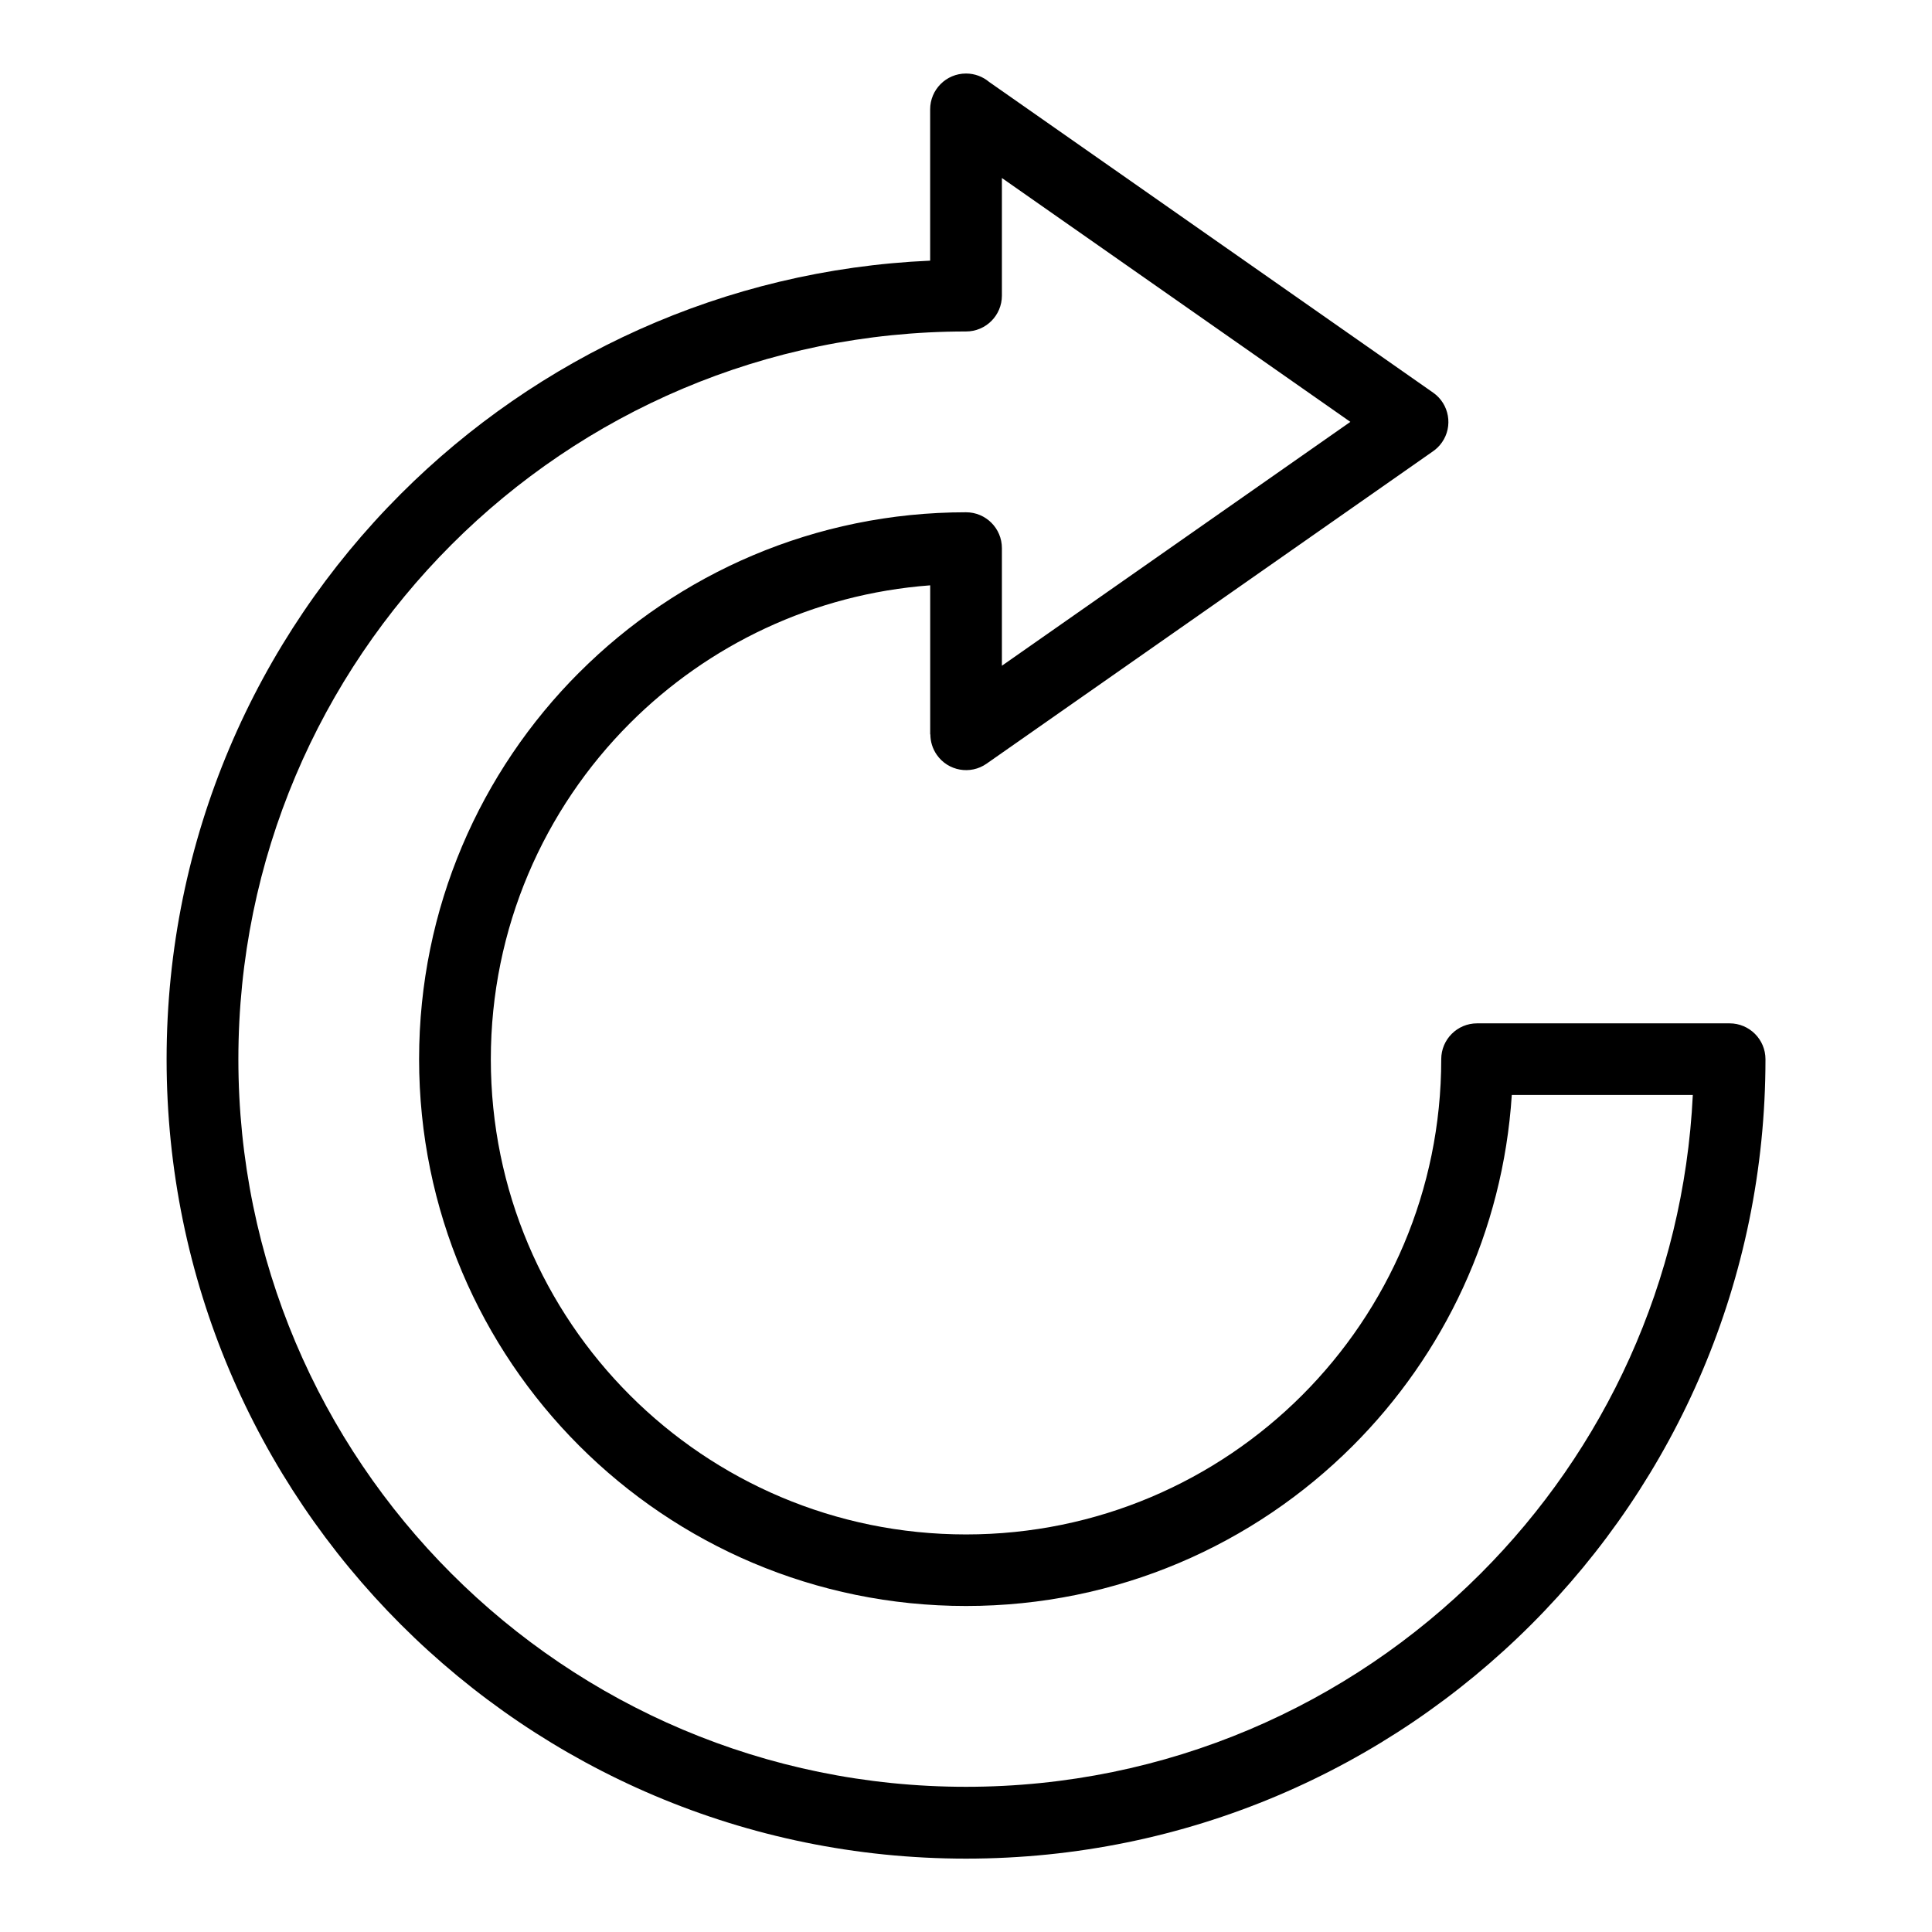 <?xml version="1.0" encoding="UTF-8"?>
<!-- Uploaded to: SVG Find, www.svgrepo.com, Generator: SVG Find Mixer Tools -->
<svg fill="#000000" width="800px" height="800px" version="1.1" viewBox="144 144 512 512" xmlns="http://www.w3.org/2000/svg">
 <path d="m390.5 299.12c-30.984 2.312-58.855 15.84-79.547 36.531-22.777 22.777-36.879 54.277-36.879 89.055s14.086 66.262 36.879 89.055c22.777 22.777 54.277 36.879 89.055 36.879 34.777 0 66.262-14.102 89.055-36.879 22.777-22.793 36.879-54.277 36.879-89.055 0-5.246 4.246-9.508 9.508-9.508h66.91c5.246 0 9.508 4.262 9.508 9.508 0 58.492-23.715 111.45-62.059 149.79-38.344 38.344-91.305 62.059-149.8 62.059-58.492 0-111.45-23.715-149.8-62.059-38.332-38.332-62.059-91.305-62.059-149.79 0-58.492 23.715-111.45 62.059-149.8 36.246-36.246 85.578-59.414 140.29-61.832v-40.082c0-5.246 4.246-9.508 9.508-9.508 2.344 0 4.473 0.848 6.137 2.238l117.65 82.328c4.277 2.992 5.336 8.902 2.344 13.18-0.695 0.996-1.543 1.812-2.492 2.449l-118.2 82.707c-4.277 2.992-10.188 1.949-13.18-2.344-1.148-1.648-1.707-3.535-1.707-5.426h-0.047v-39.508zm-92.984 23.078c26.223-26.223 62.469-42.441 102.49-42.441 5.246 0 9.508 4.246 9.508 9.508v31.164l92.348-64.629-92.348-64.629v31.164c0 5.246-4.246 9.508-9.508 9.508-53.25 0-101.46 21.582-136.35 56.484-34.898 34.898-56.484 83.113-56.484 136.36s21.582 101.46 56.484 136.35c34.898 34.898 83.098 56.484 136.35 56.484s101.46-21.582 136.35-56.484c32.812-32.797 53.852-77.387 56.258-126.86h-47.973c-2.344 36.246-18 68.848-42.141 92.984-26.223 26.223-62.469 42.441-102.49 42.441-40.023 0-76.266-16.219-102.49-42.441-26.223-26.223-42.457-62.469-42.457-102.49s16.219-76.266 42.457-102.49z"/>
</svg>